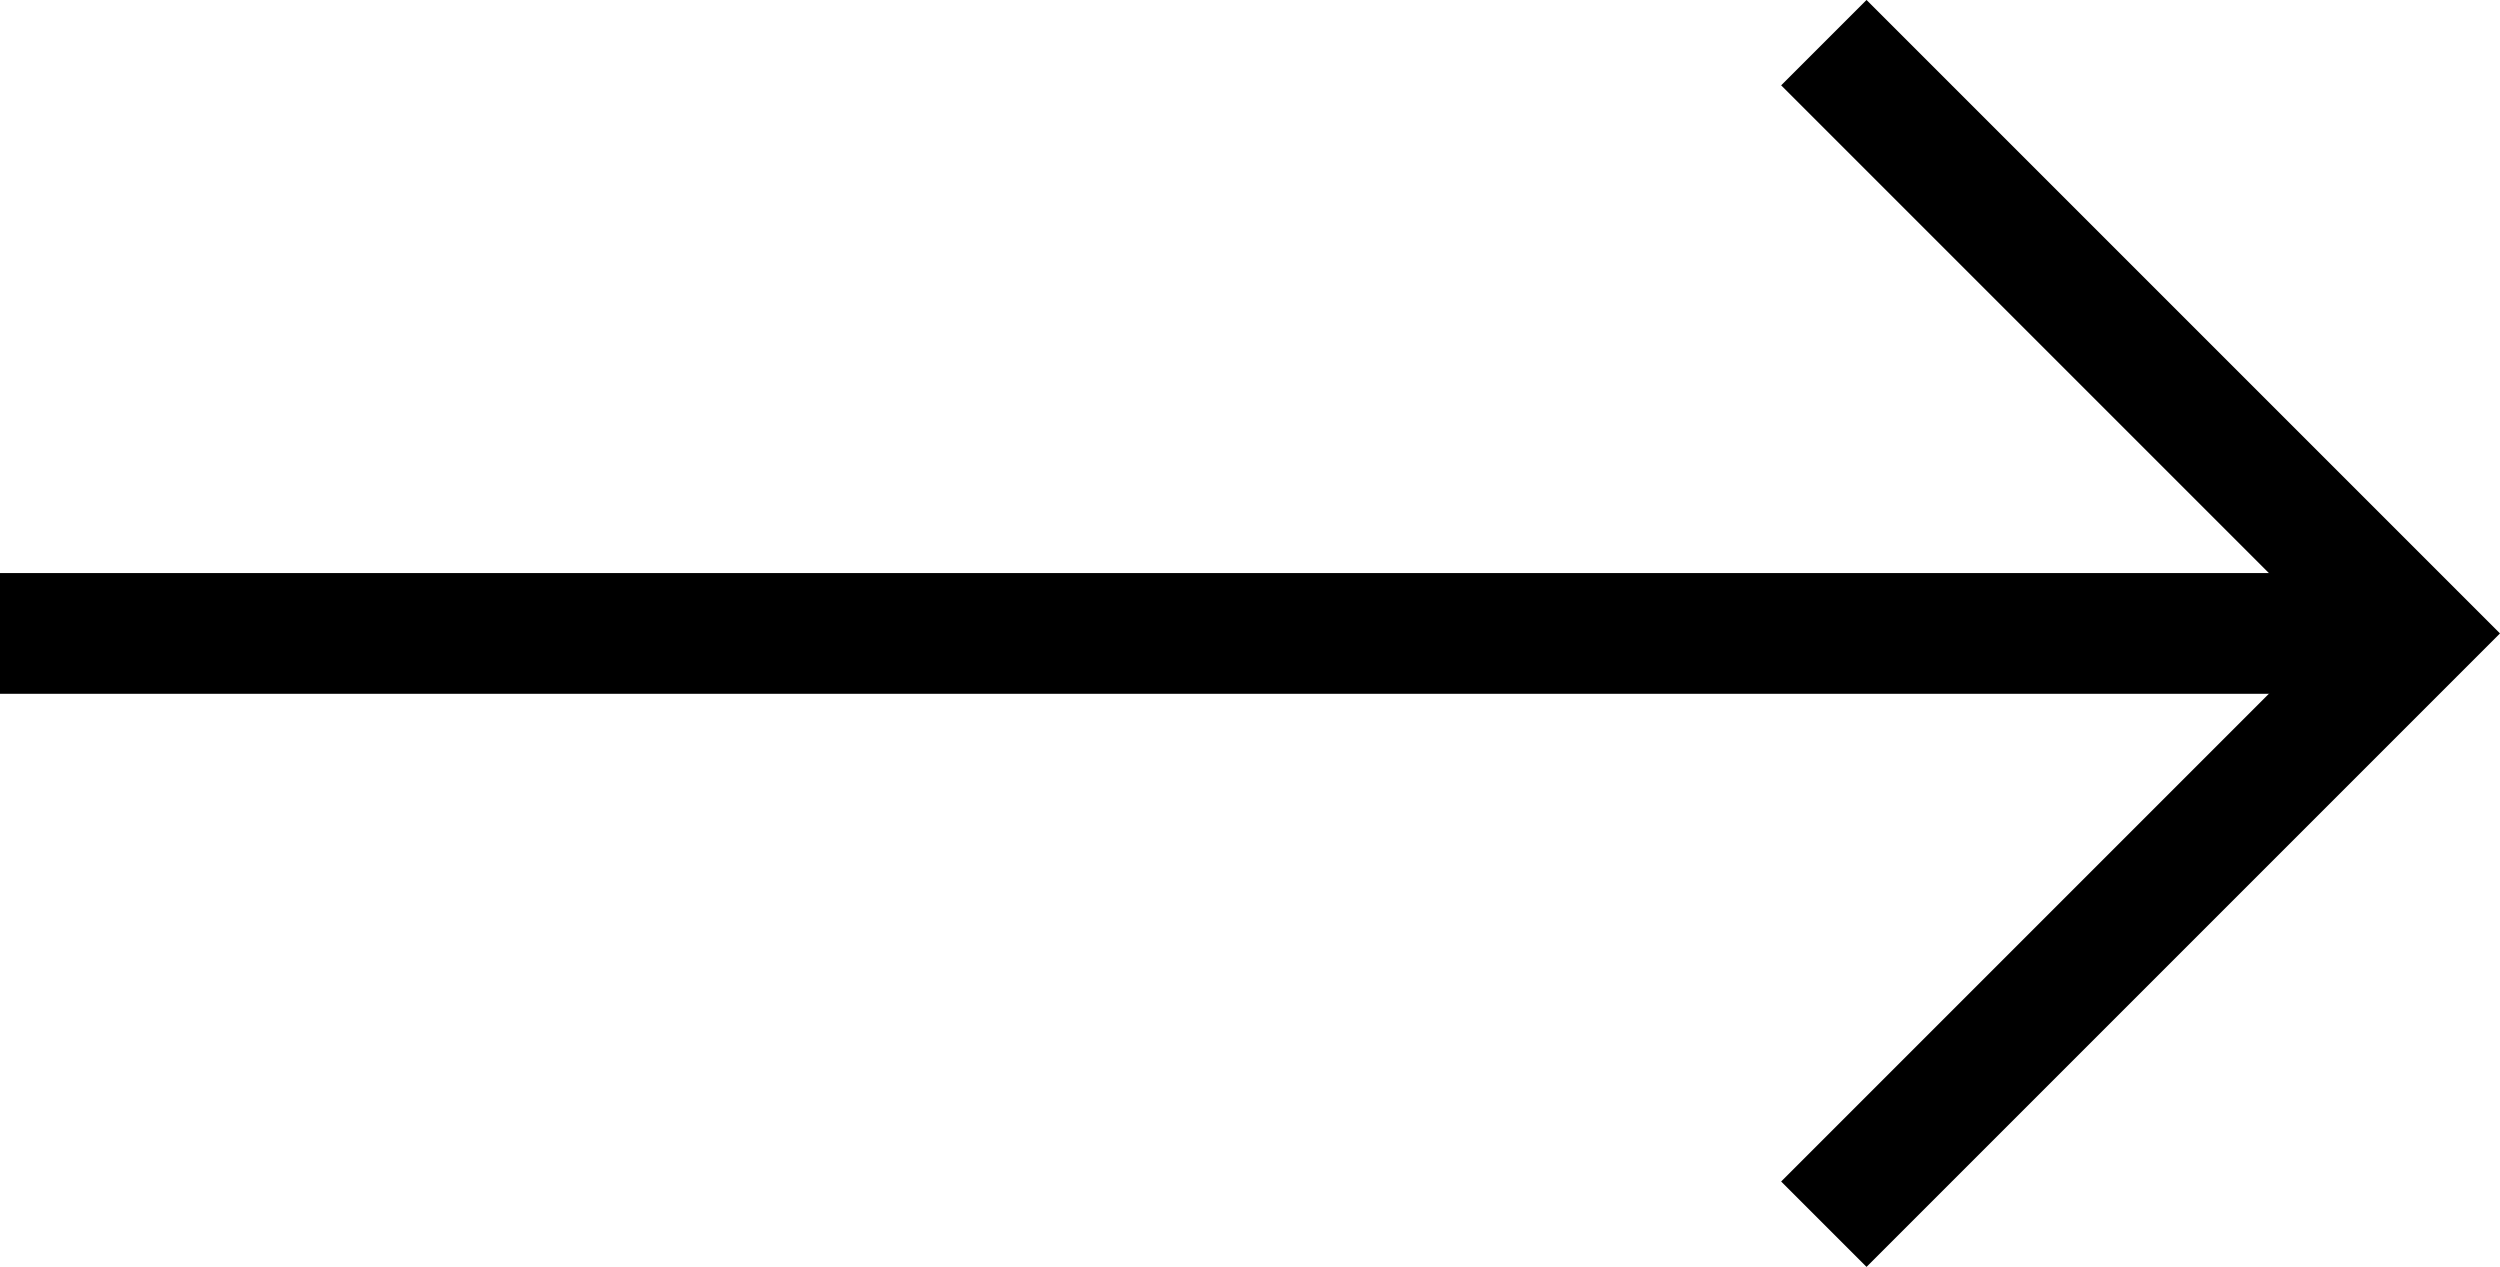 <svg xmlns="http://www.w3.org/2000/svg" width="31.061" height="15.741" viewBox="0 0 31.061 15.741">
  <g id="Group_238" data-name="Group 238" transform="translate(5061.416 -1144.97)">
    <path id="Path_2930" data-name="Path 2930" d="M-5126.027,3361.186l7.34,7.34-7.34,7.34" transform="translate(87.271 -2215.686)" fill="none" stroke="#000" stroke-width="1.5"/>
    <path id="Path_2931" data-name="Path 2931" d="M-5061.416,1152.84h29.565" fill="none" stroke="#000" stroke-width="1.5"/>
  </g>
</svg>
